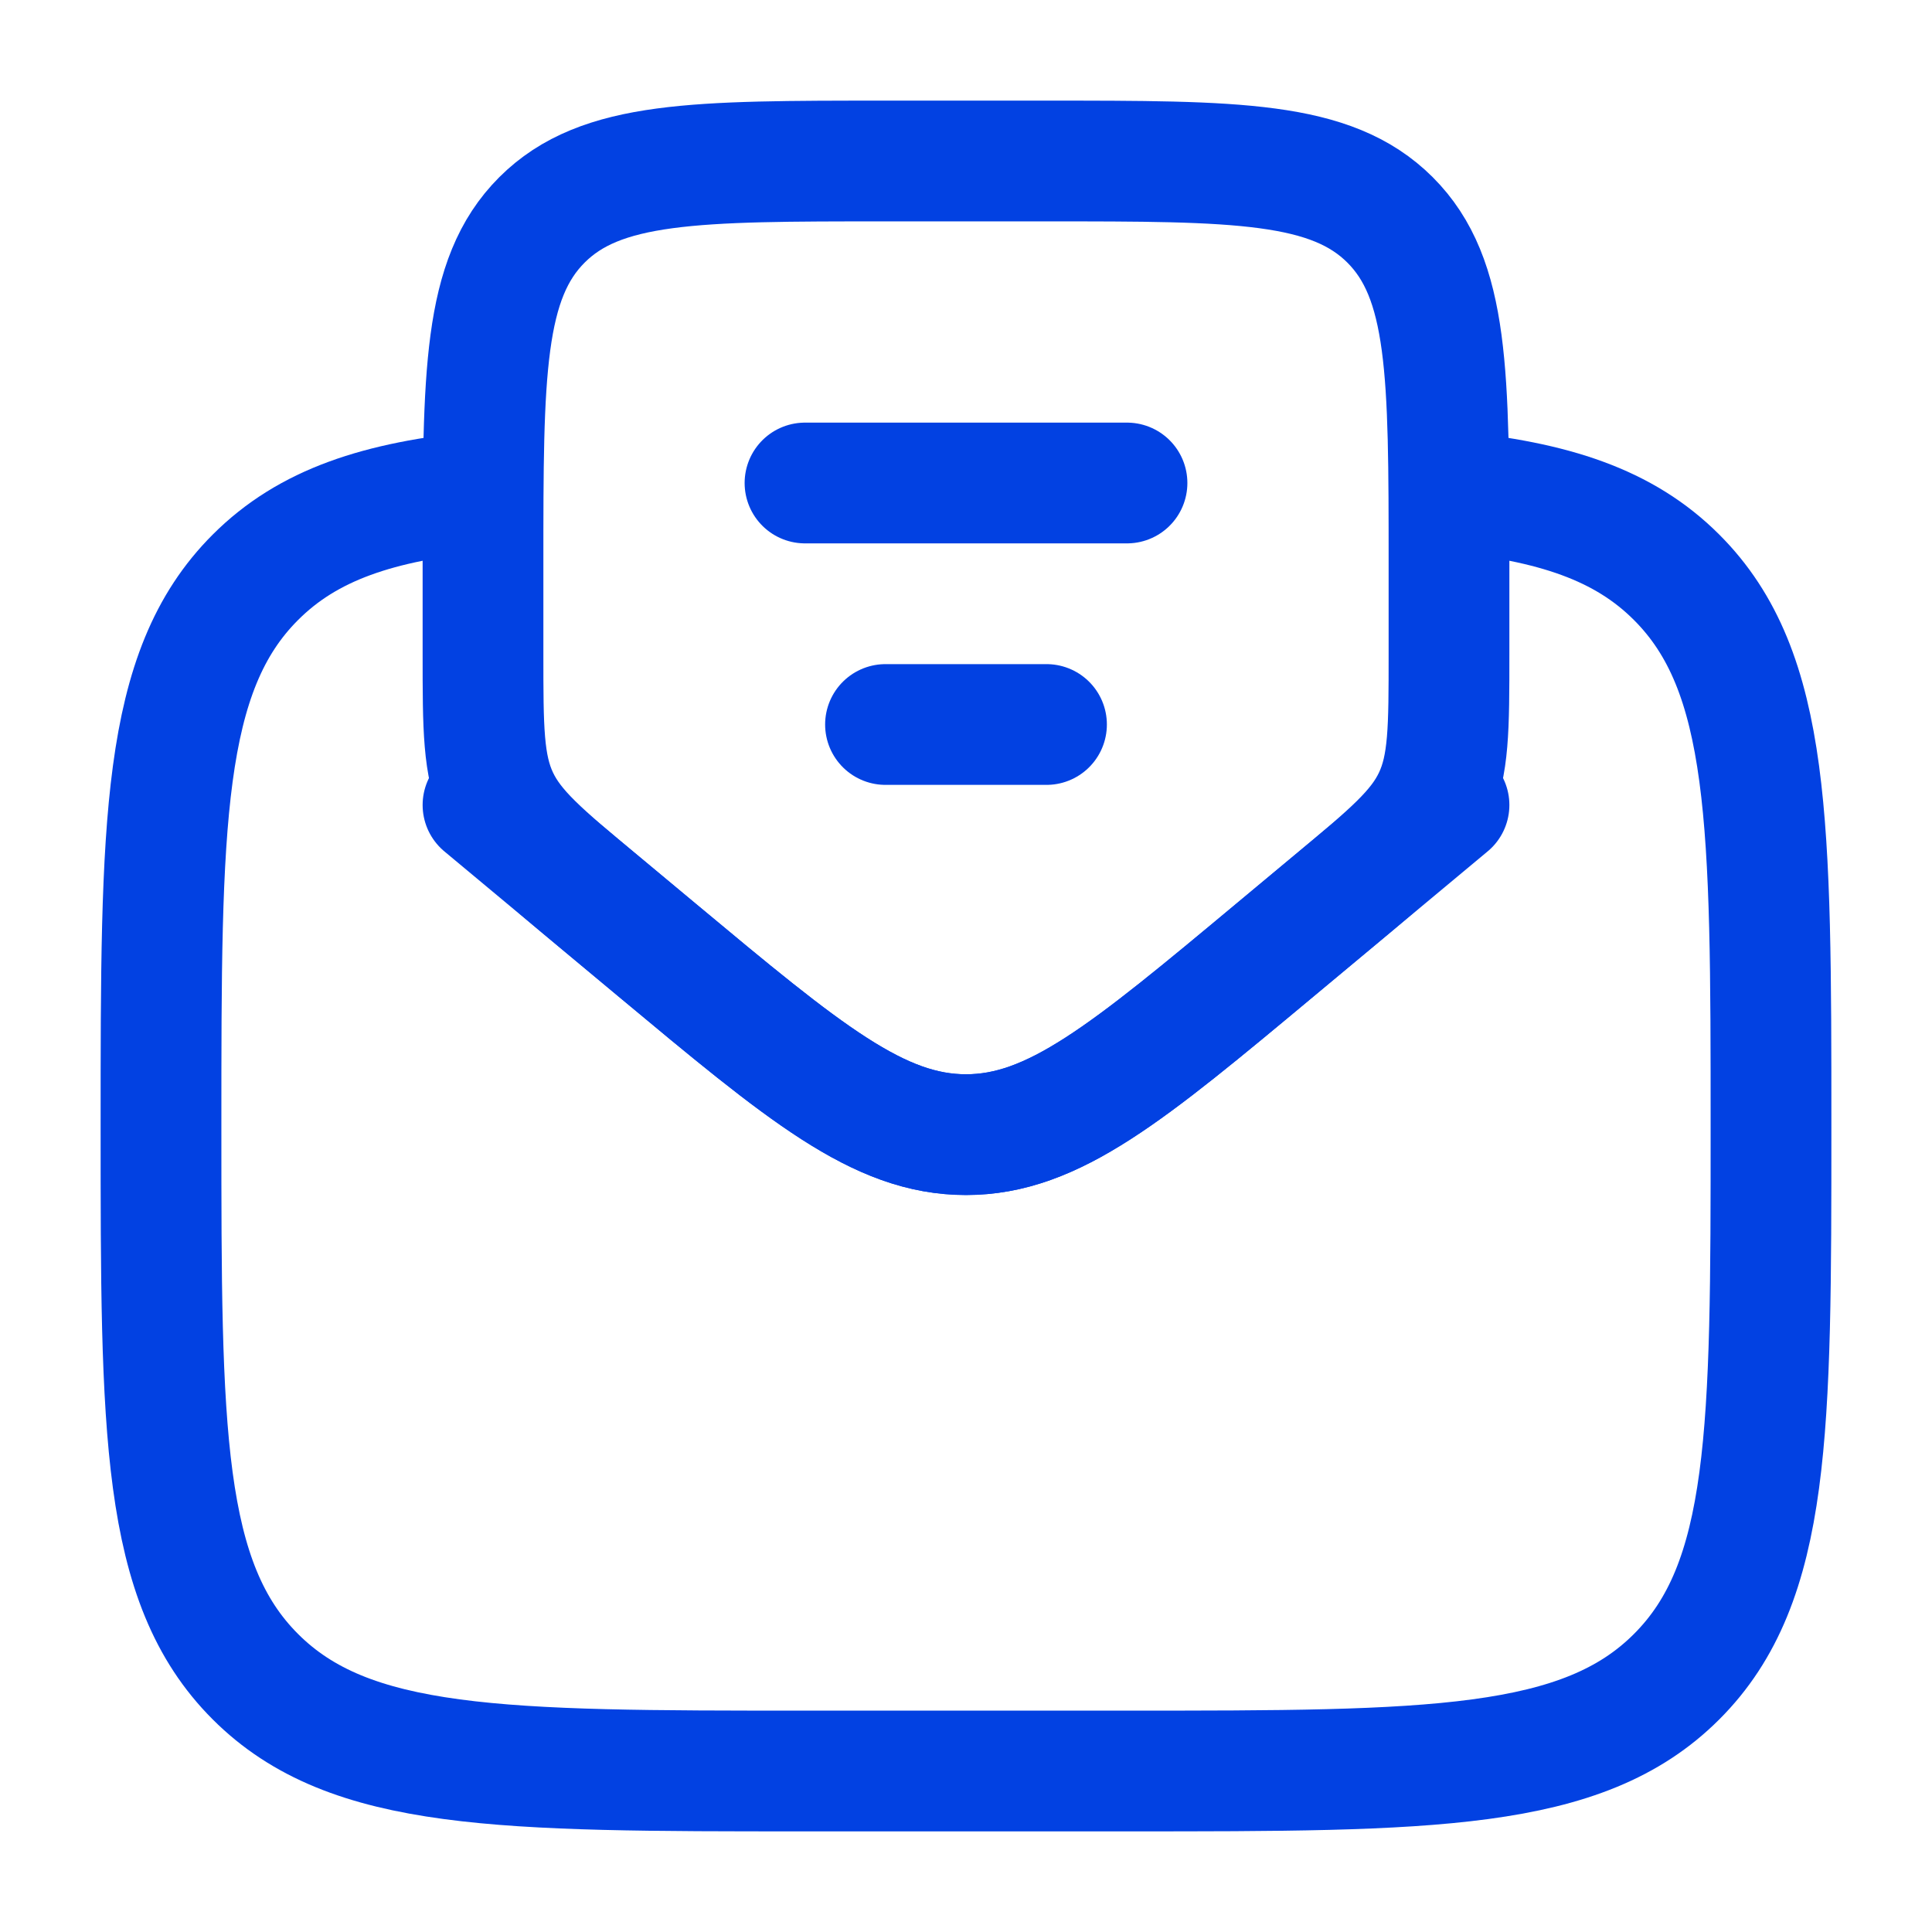 <?xml version="1.0" encoding="UTF-8"?>
<svg xmlns="http://www.w3.org/2000/svg" width="24" height="24" viewBox="0 0 24 24" fill="none">
  <path d="M18 6.102C19.3 6.229 20.175 6.518 20.828 7.172C22 8.343 22 10.229 22 14C22 17.771 22 19.657 20.828 20.828C19.657 22 17.771 22 14 22H10C6.229 22 4.343 22 3.172 20.828C2 19.657 2 17.771 2 14C2 10.229 2 8.343 3.172 7.172C3.825 6.518 4.7 6.229 6 6.102" stroke="#0241E2" stroke-width="1.5"></path>
  <path d="M10 6H14" stroke="#0241E2" stroke-width="1.5" stroke-linecap="round"></path>
  <path d="M11 9H13" stroke="#0241E2" stroke-width="1.5" stroke-linecap="round"></path>
  <path d="M8.159 11.799L7.439 11.199C6.732 10.61 6.378 10.315 6.189 9.912C6 9.508 6 9.048 6 8.127V7C6 4.643 6 3.464 6.732 2.732C7.464 2 8.643 2 11 2H13C15.357 2 16.535 2 17.268 2.732C18 3.464 18 4.643 18 7V8.127C18 9.048 18 9.508 17.811 9.912C17.622 10.315 17.268 10.61 16.561 11.199L15.841 11.799C14.005 13.33 13.086 14.095 12 14.095C10.914 14.095 9.996 13.33 8.159 11.799Z" stroke="#0241E2" stroke-width="1.5" stroke-linecap="round"></path>
  <path d="M6 10L8.159 11.799C9.996 13.33 10.914 14.095 12 14.095C13.086 14.095 14.005 13.33 15.841 11.799L18 10" stroke="#0241E2" stroke-width="1.5" stroke-linecap="round"></path>
</svg>
